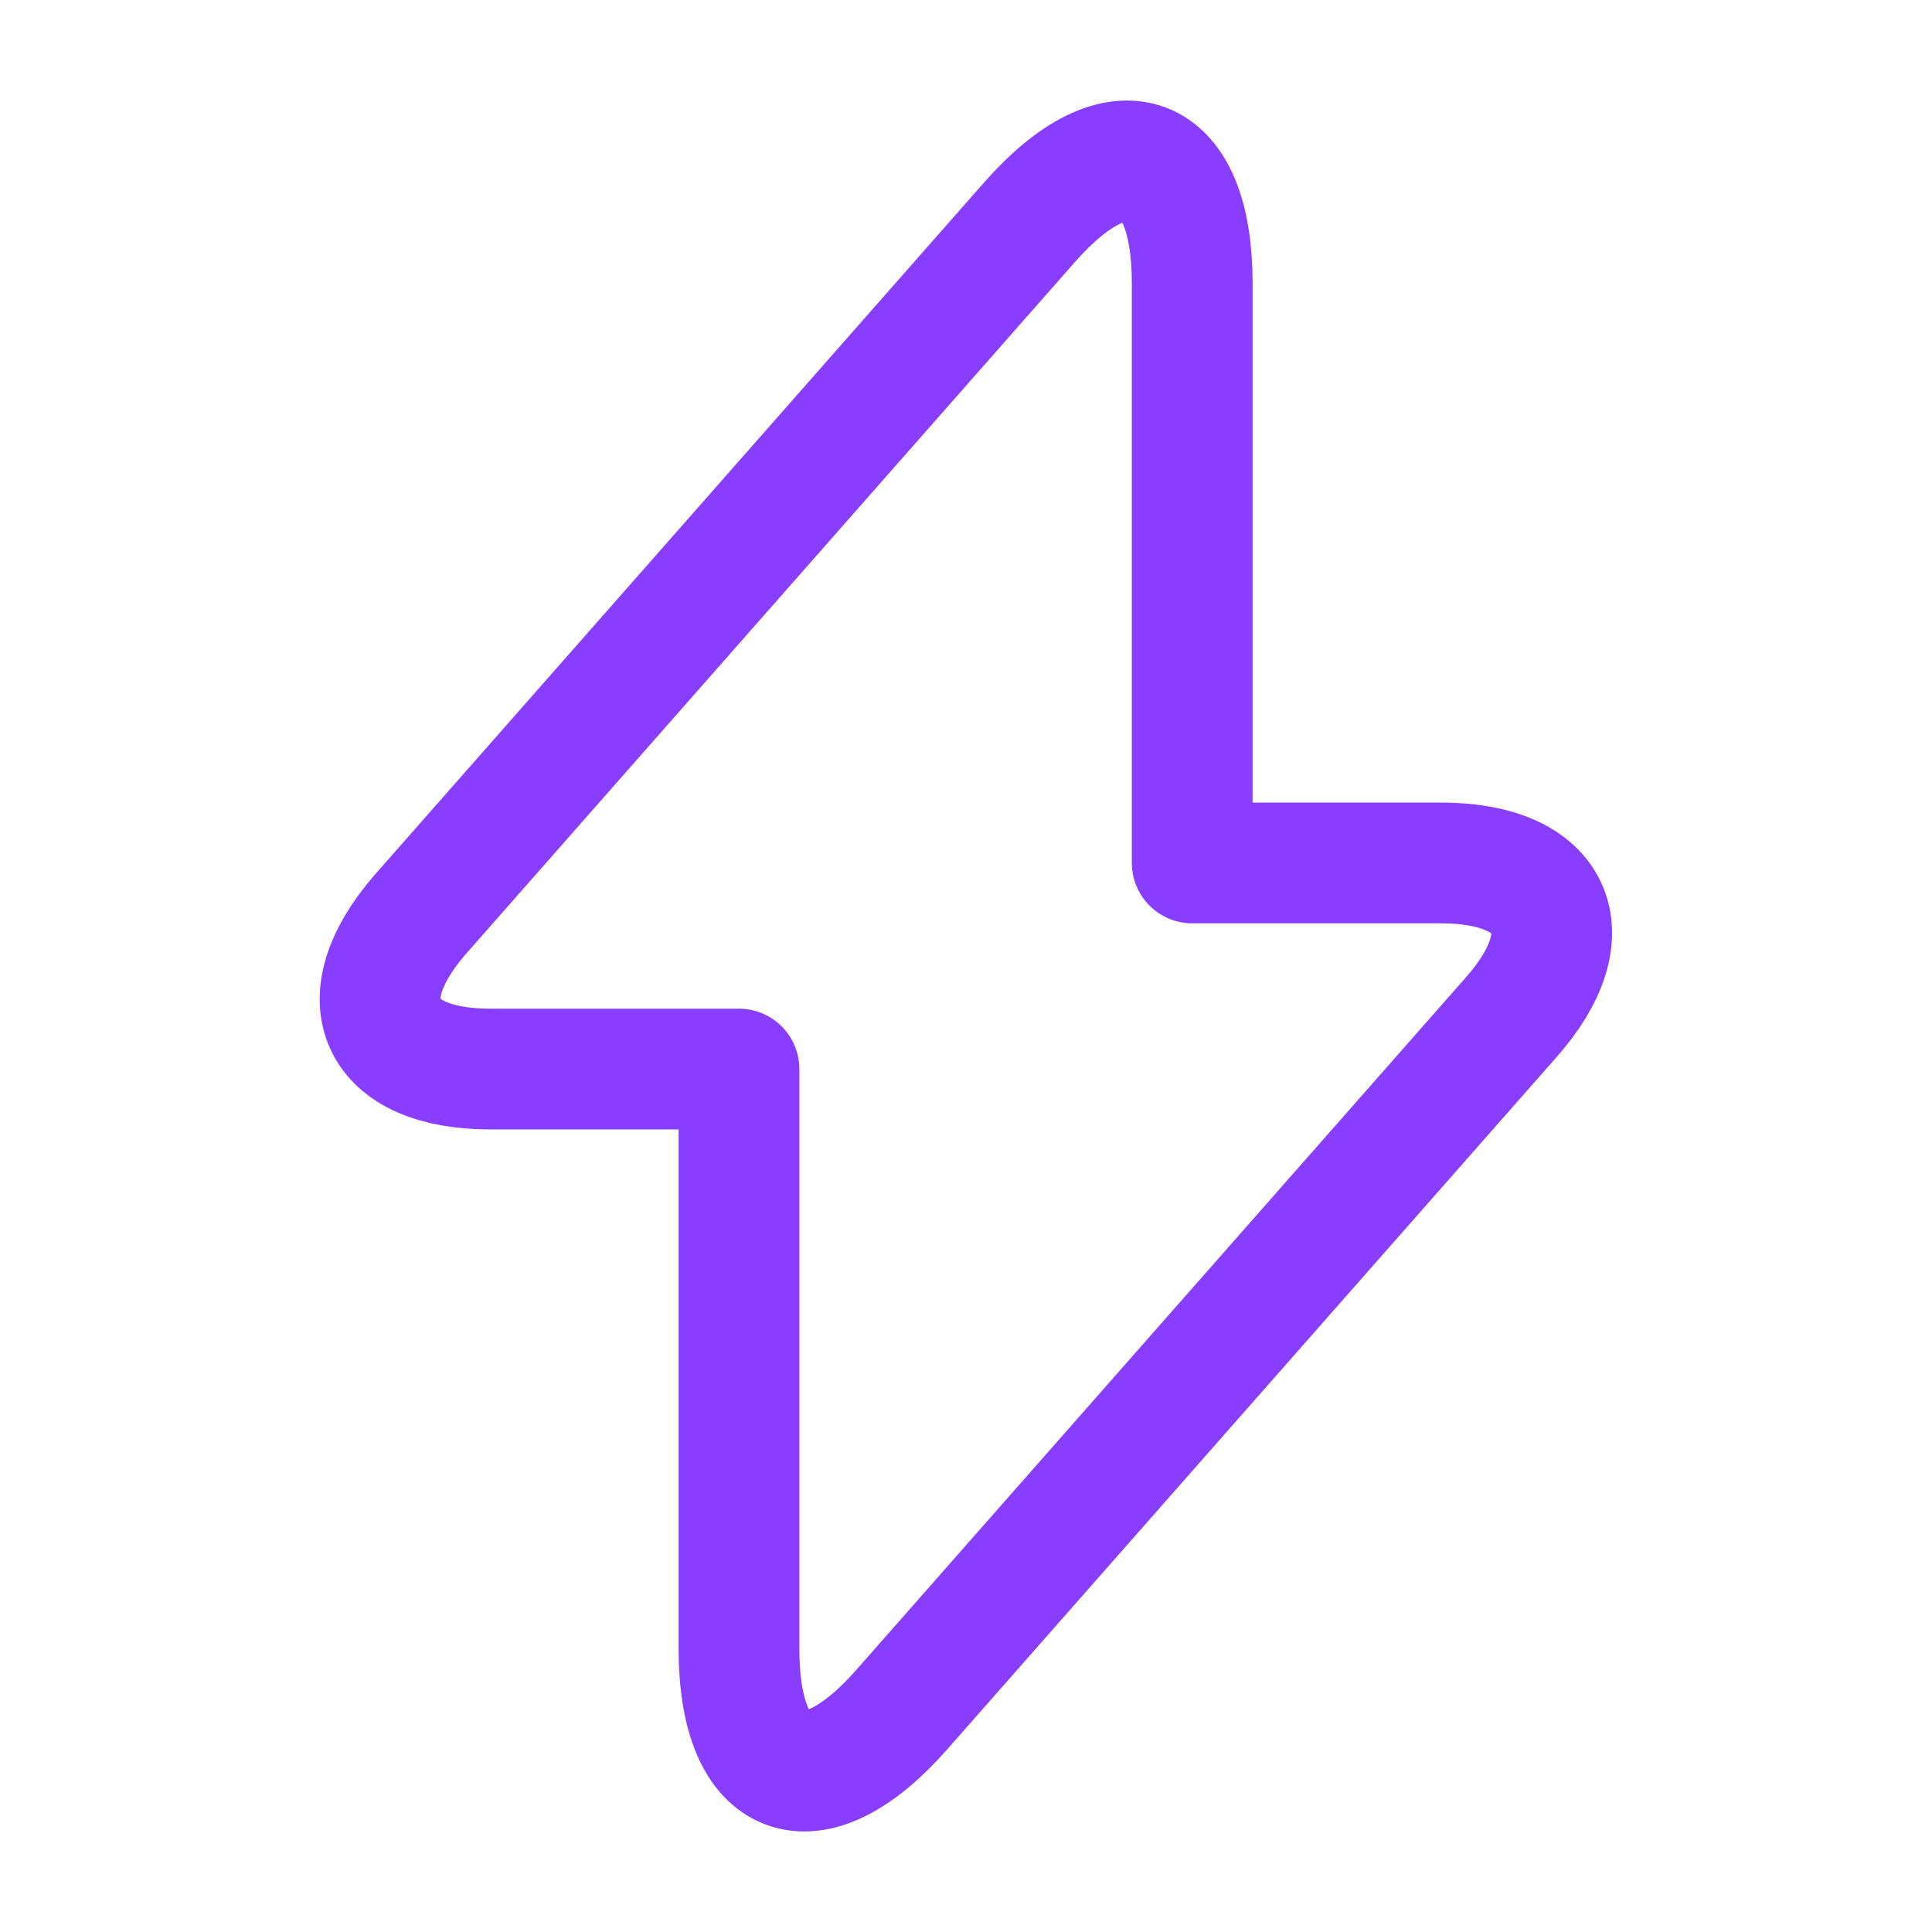 <svg width="32" height="32" viewBox="0 0 32 32" fill="none" xmlns="http://www.w3.org/2000/svg">
<path d="M8.12 17.707H12.24V27.307C12.24 29.547 13.453 30 14.933 28.32L25.027 16.853C26.267 15.453 25.747 14.293 23.867 14.293H19.747V4.693C19.747 2.453 18.533 2 17.053 3.68L6.96 15.147C5.733 16.56 6.253 17.707 8.12 17.707Z" stroke="#893EFF" stroke-width="2" stroke-miterlimit="10" stroke-linecap="round" stroke-linejoin="round"/>
</svg>
